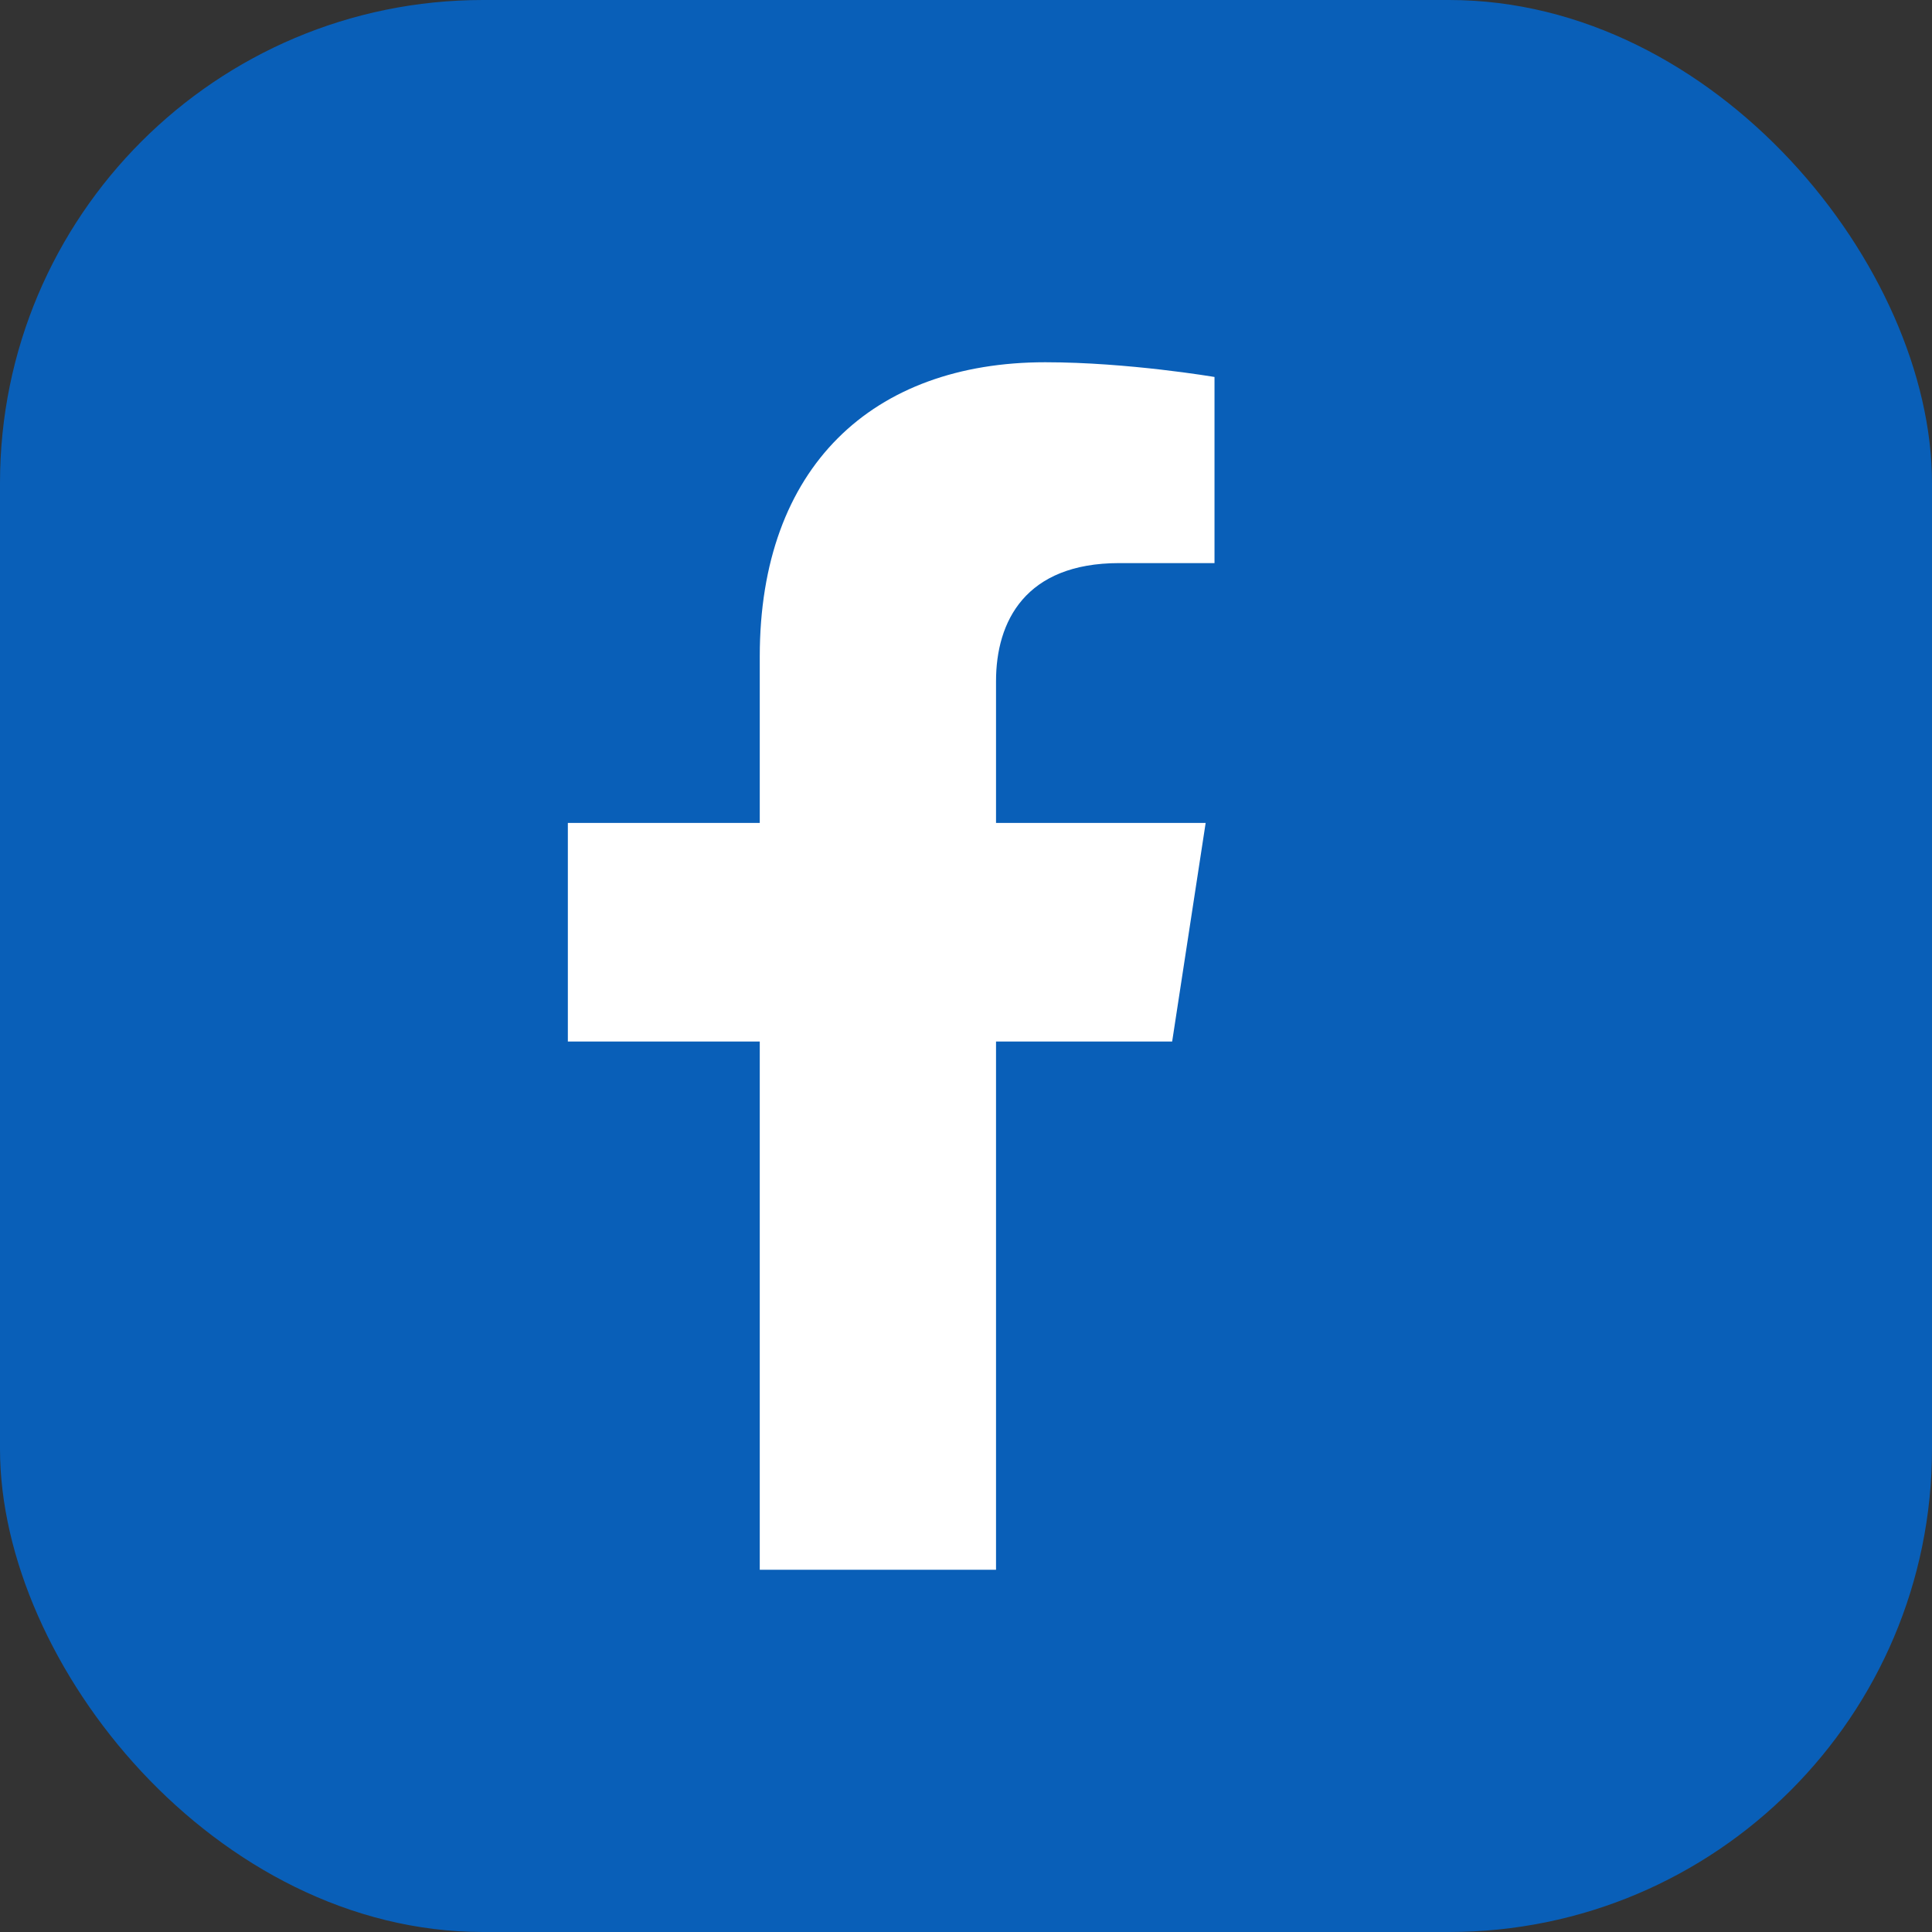 <svg width="24" height="24" viewBox="0 0 24 24" fill="none" xmlns="http://www.w3.org/2000/svg">
<rect x="0" y="0" width="24" height="24" fill="#333333" stroke="none"/>
<rect width="24" height="24" rx="6" fill="#095FB8"/>
<path d="M14.561 12.938L14.977 10.223H12.373V8.461C12.373 7.719 12.737 6.995 13.903 6.995H15.087V4.683C15.087 4.683 14.013 4.5 12.985 4.5C10.84 4.5 9.438 5.8 9.438 8.154V10.223H7.054V12.938H9.438V19.5H12.373V12.938H14.561Z" fill="white"/>
</svg>
